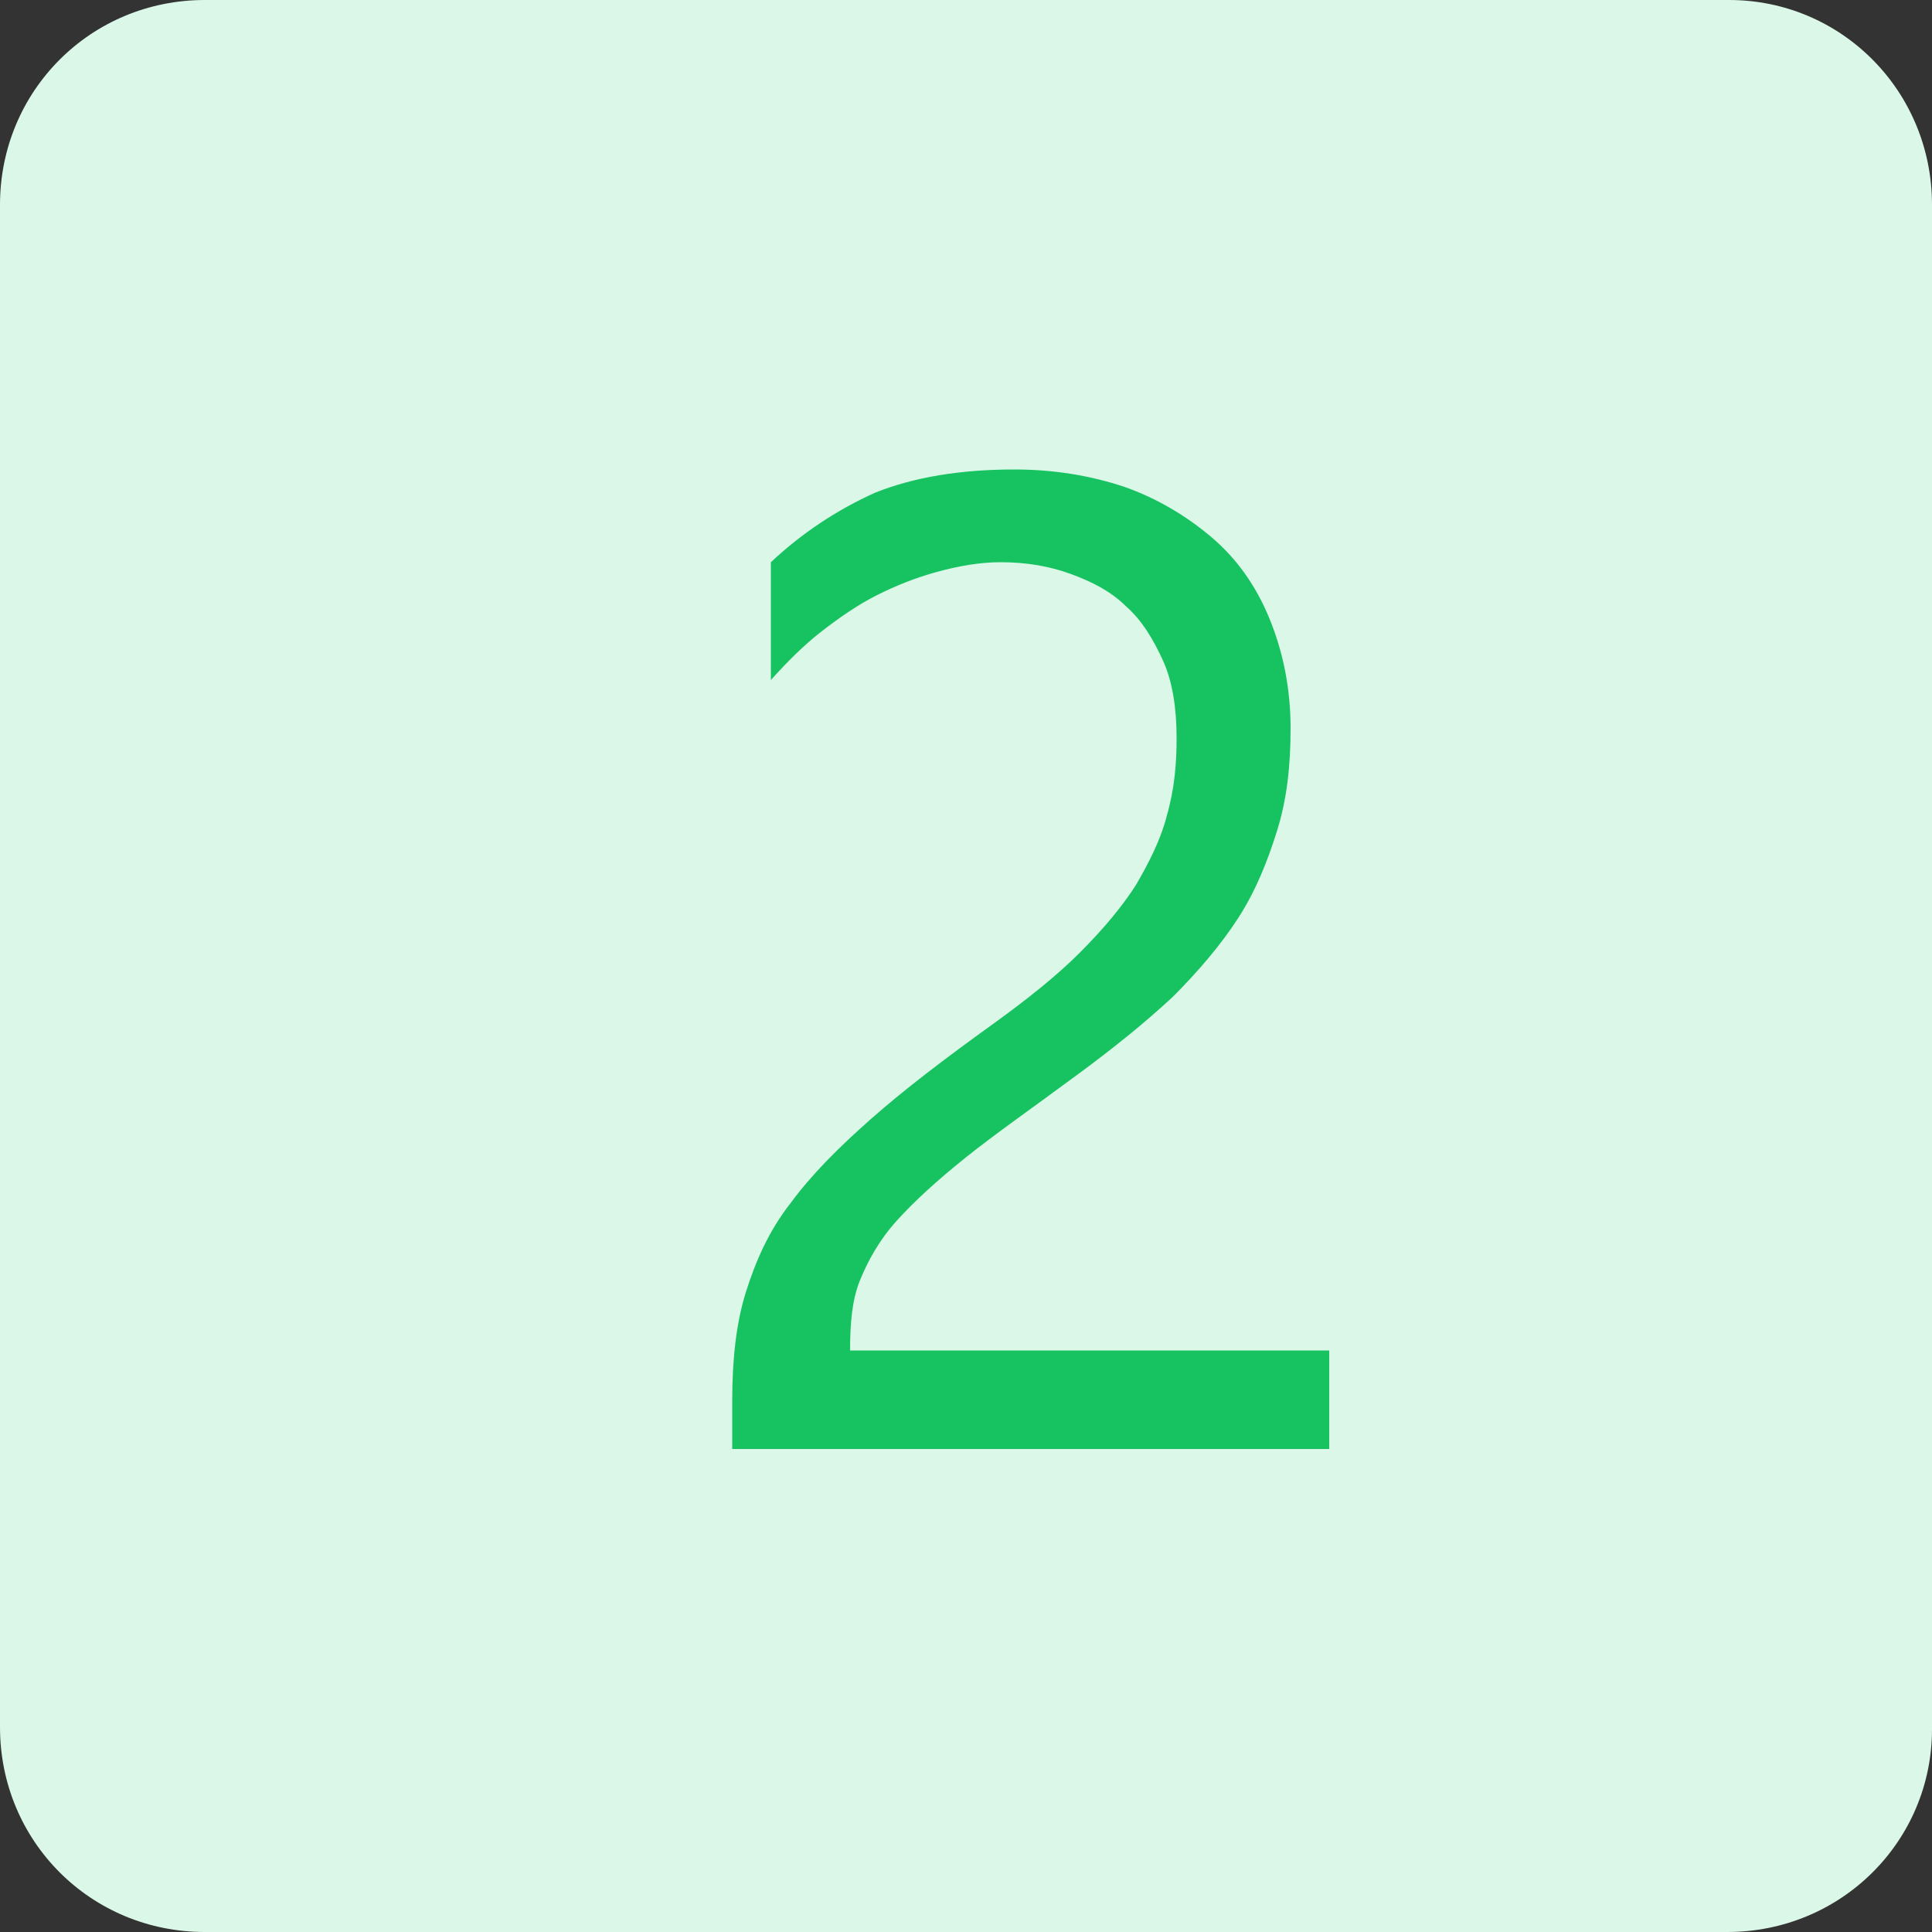 <?xml version="1.0" encoding="utf-8"?>
<!-- Generator: Adobe Illustrator 25.2.1, SVG Export Plug-In . SVG Version: 6.00 Build 0)  -->
<svg version="1.1" id="Layer_1" xmlns="http://www.w3.org/2000/svg" xmlns:xlink="http://www.w3.org/1999/xlink" x="0px" y="0px"
	 width="100px" height="100px" viewBox="0 0 100 100" style="enable-background:new 0 0 100 100;" xml:space="preserve">
<rect x="0" y="0" width="100" height="100" fill="#333333" stroke="none"/>
<style type="text/css">
	.st0{fill:#DAF7E8;}
	.st1{fill:#17C361;}
</style>
<g>
	<path class="st0" d="M89.4,100H10.6C4.7,100,0,95.3,0,89.4V10.6C0,4.7,4.7,0,10.6,0h78.9C95.3,0,100,4.7,100,10.6v78.9
		C100,95.3,95.3,100,89.4,100z"/>
</g>
<g>
	<g>
		<path class="st1" d="M60.9,38.2c0-1.5-0.2-2.9-0.7-4c-0.5-1.1-1.1-2.1-1.9-2.8c-0.8-0.8-1.8-1.3-2.9-1.7c-1.1-0.4-2.3-0.6-3.6-0.6
			c-1.1,0-2.2,0.2-3.3,0.5c-1.1,0.3-2.1,0.7-3.1,1.2c-1,0.5-2,1.2-2.9,1.9c-0.9,0.7-1.8,1.6-2.6,2.5v-6.1c1.6-1.5,3.4-2.7,5.4-3.6
			c2-0.8,4.4-1.2,7.2-1.2c2,0,3.9,0.3,5.7,0.9c1.7,0.6,3.2,1.5,4.5,2.6c1.3,1.1,2.3,2.5,3,4.2s1.1,3.6,1.1,5.7c0,2-0.2,3.7-0.7,5.3
			s-1.1,3.1-2,4.5c-0.9,1.4-2.1,2.8-3.4,4.1c-1.4,1.3-3,2.6-4.9,4c-2.3,1.7-4.3,3.1-5.8,4.3s-2.7,2.3-3.6,3.3
			c-0.9,1-1.5,2.1-1.9,3.1c-0.4,1-0.5,2.2-0.5,3.6h24.8v5.1H37.9v-2.5c0-2.1,0.2-4,0.7-5.6c0.5-1.6,1.2-3.2,2.3-4.6
			c1.1-1.5,2.5-2.9,4.2-4.4c1.7-1.5,3.8-3.1,6.3-4.9c1.8-1.3,3.3-2.5,4.5-3.7c1.2-1.2,2.2-2.4,2.9-3.5c0.7-1.2,1.3-2.4,1.6-3.6
			C60.8,40.8,60.9,39.5,60.9,38.2z"/>
	</g>
</g>
</svg>
